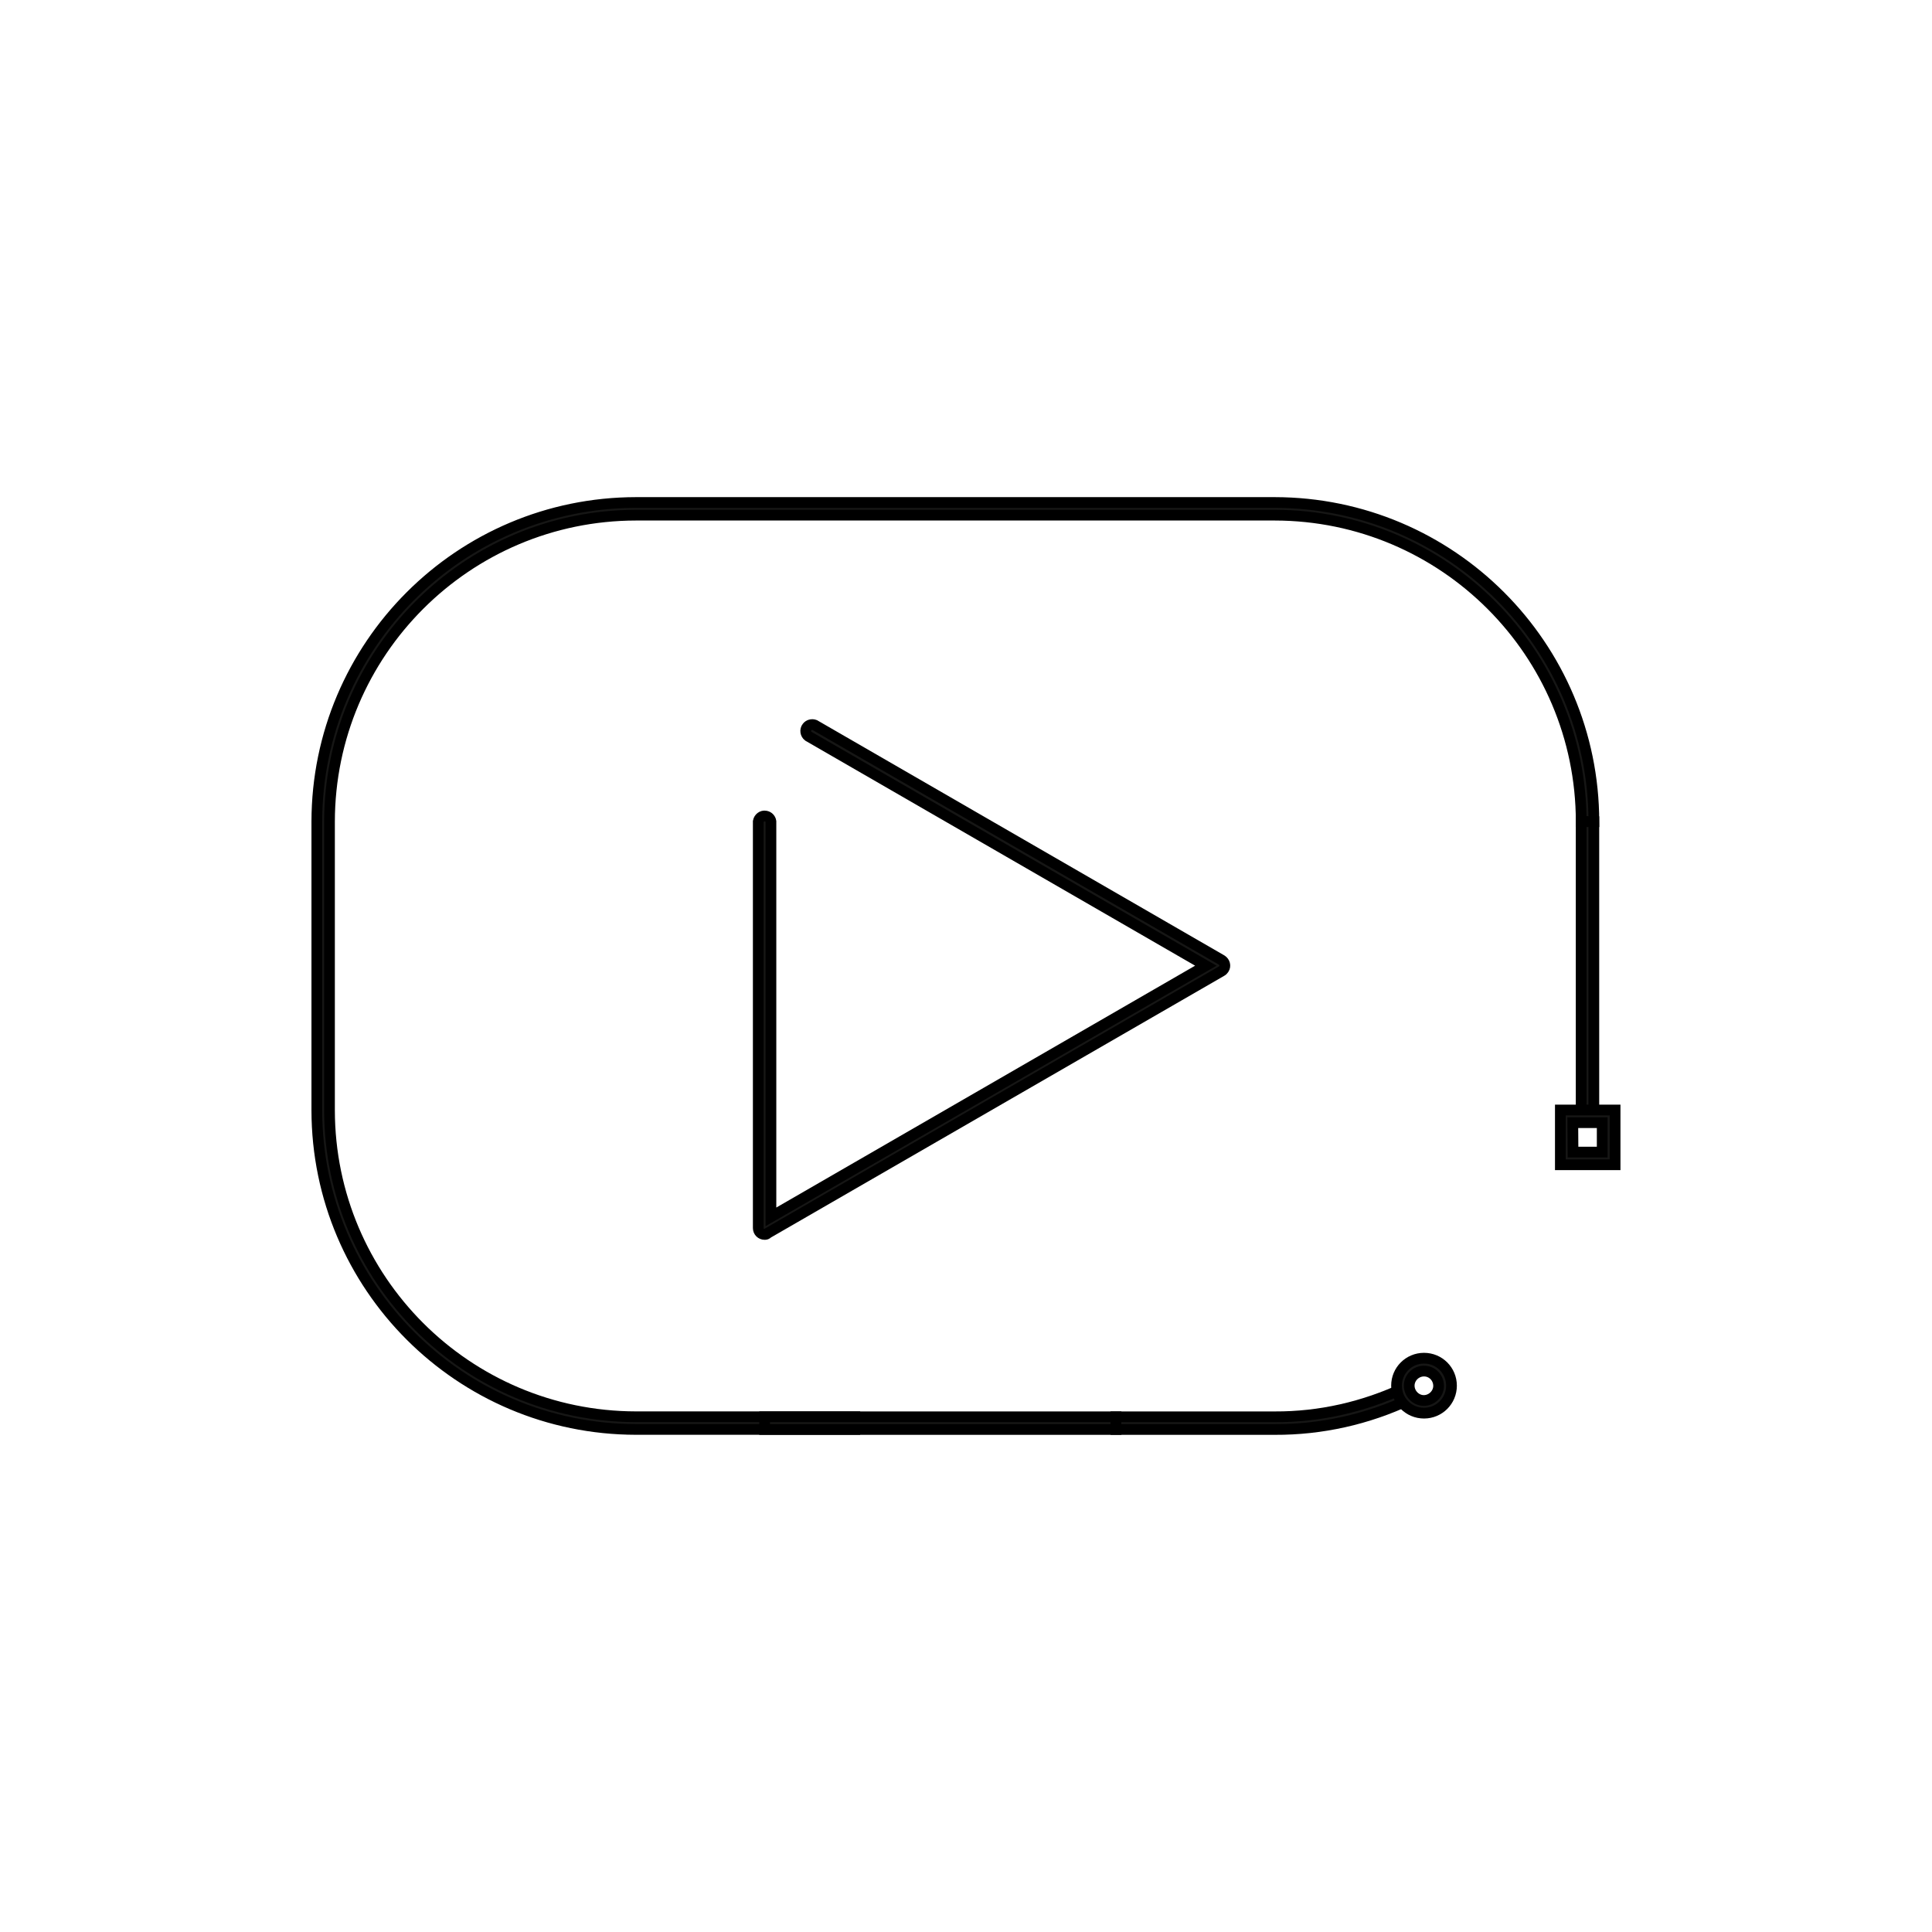 <?xml version="1.0" encoding="utf-8"?>
<!-- Generator: Adobe Illustrator 24.3.0, SVG Export Plug-In . SVG Version: 6.00 Build 0)  -->
<svg version="1.1" id="Layer_1" xmlns="http://www.w3.org/2000/svg" xmlns:xlink="http://www.w3.org/1999/xlink" x="0px" y="0px"
	 viewBox="0 0 90 90" style="enable-background:new 0 0 90 90;" xml:space="preserve">
<style type="text/css">
	.st0{stroke:#000000;stroke-width:0.5;}
	.st1{fill:#100F0C;stroke:#000000;stroke-width:0.5;}
	.st2{fill:#161615;stroke:#000000;stroke-width:0.5;}
	.st3{stroke:#000000;stroke-width:0.5;stroke-miterlimit:10;}
	.st4{fill:#100F0C;stroke:#000000;stroke-width:0.75;}
	.st5{fill:none;stroke:#000000;stroke-width:0.5;}
	.st6{fill:#FFFFFF;stroke:#000000;stroke-width:0.5;}
	.st7{fill:#040405;stroke:#000000;stroke-width:0.5;}
	.st8{fill:#070708;stroke:#000000;stroke-width:0.5;}
</style>
<g id="Group_912" transform="translate(799.119 265.318)">
	<g id="Group_905" transform="translate(20.564 10.347)">
		<path id="Path_516" class="st2" d="M-784.06-218.16c-0.17,0-0.3-0.13-0.3-0.3l0,0v-18.94c0.03-0.16,0.18-0.28,0.34-0.25
			c0.13,0.02,0.23,0.12,0.25,0.25v18.42l20.26-11.7l-18.52-10.69c-0.13-0.1-0.16-0.29-0.06-0.42c0.08-0.11,0.23-0.15,0.36-0.1
			l18.96,10.95c0.14,0.09,0.19,0.27,0.1,0.41c-0.03,0.04-0.06,0.08-0.1,0.1l-21.15,12.21
			C-783.96-218.17-784.01-218.16-784.06-218.16z"/>
	</g>
	<g id="Group_906" transform="translate(0 0)">
		<path id="Path_517" class="st2" d="M-759.3-198.73h-10.19c-8.21-0.01-14.86-6.66-14.87-14.87v-13.44
			c0.01-8.21,6.66-14.86,14.87-14.87h29.75c8.21,0.01,14.86,6.66,14.87,14.87h-0.59c-0.01-7.88-6.4-14.27-14.28-14.28h-29.75
			c-7.88,0.01-14.27,6.4-14.28,14.28v13.44c0.01,7.88,6.4,14.27,14.28,14.28h10.19V-198.73z"/>
	</g>
	<g id="Group_907" transform="translate(20.86 42.592)">
		<rect id="Rectangle_272" x="-784.36" y="-241.91" class="st2" width="16.37" height="0.59"/>
	</g>
	<g id="Group_908" transform="translate(37.226 41.242)">
		<path id="Path_518" class="st2" d="M-776.96-239.97h-7.4v-0.59h7.4c2.09,0.01,4.15-0.46,6.04-1.35l0.25,0.54
			C-772.64-240.44-774.79-239.96-776.96-239.97z"/>
	</g>
	<g id="Group_909" transform="translate(58.898 14.868)">
		<rect id="Rectangle_273" x="-784.36" y="-241.91" class="st2" width="0.59" height="13.45"/>
	</g>
	<g id="Group_910" transform="translate(50.297 39.872)">
		<path id="Path_519" class="st2" d="M-783.08-239.36c-0.71,0-1.28-0.57-1.28-1.28s0.57-1.28,1.28-1.28c0.71,0,1.28,0.57,1.28,1.28
			c0,0,0,0,0,0C-781.8-239.93-782.37-239.36-783.08-239.36z M-783.08-241.32c-0.38,0-0.69,0.31-0.69,0.68s0.31,0.69,0.68,0.69
			s0.69-0.31,0.69-0.68c0,0,0,0,0,0C-782.4-241.01-782.7-241.32-783.08-241.32z"/>
	</g>
	<g id="Group_911" transform="translate(57.918 28.301)">
		<path id="Path_520" class="st2" d="M-781.8-239.36h-2.55v-2.55h2.55V-239.36z M-783.76-239.95h1.36v-1.37h-1.37L-783.76-239.95z"
			/>
	</g>
</g>
</svg>
